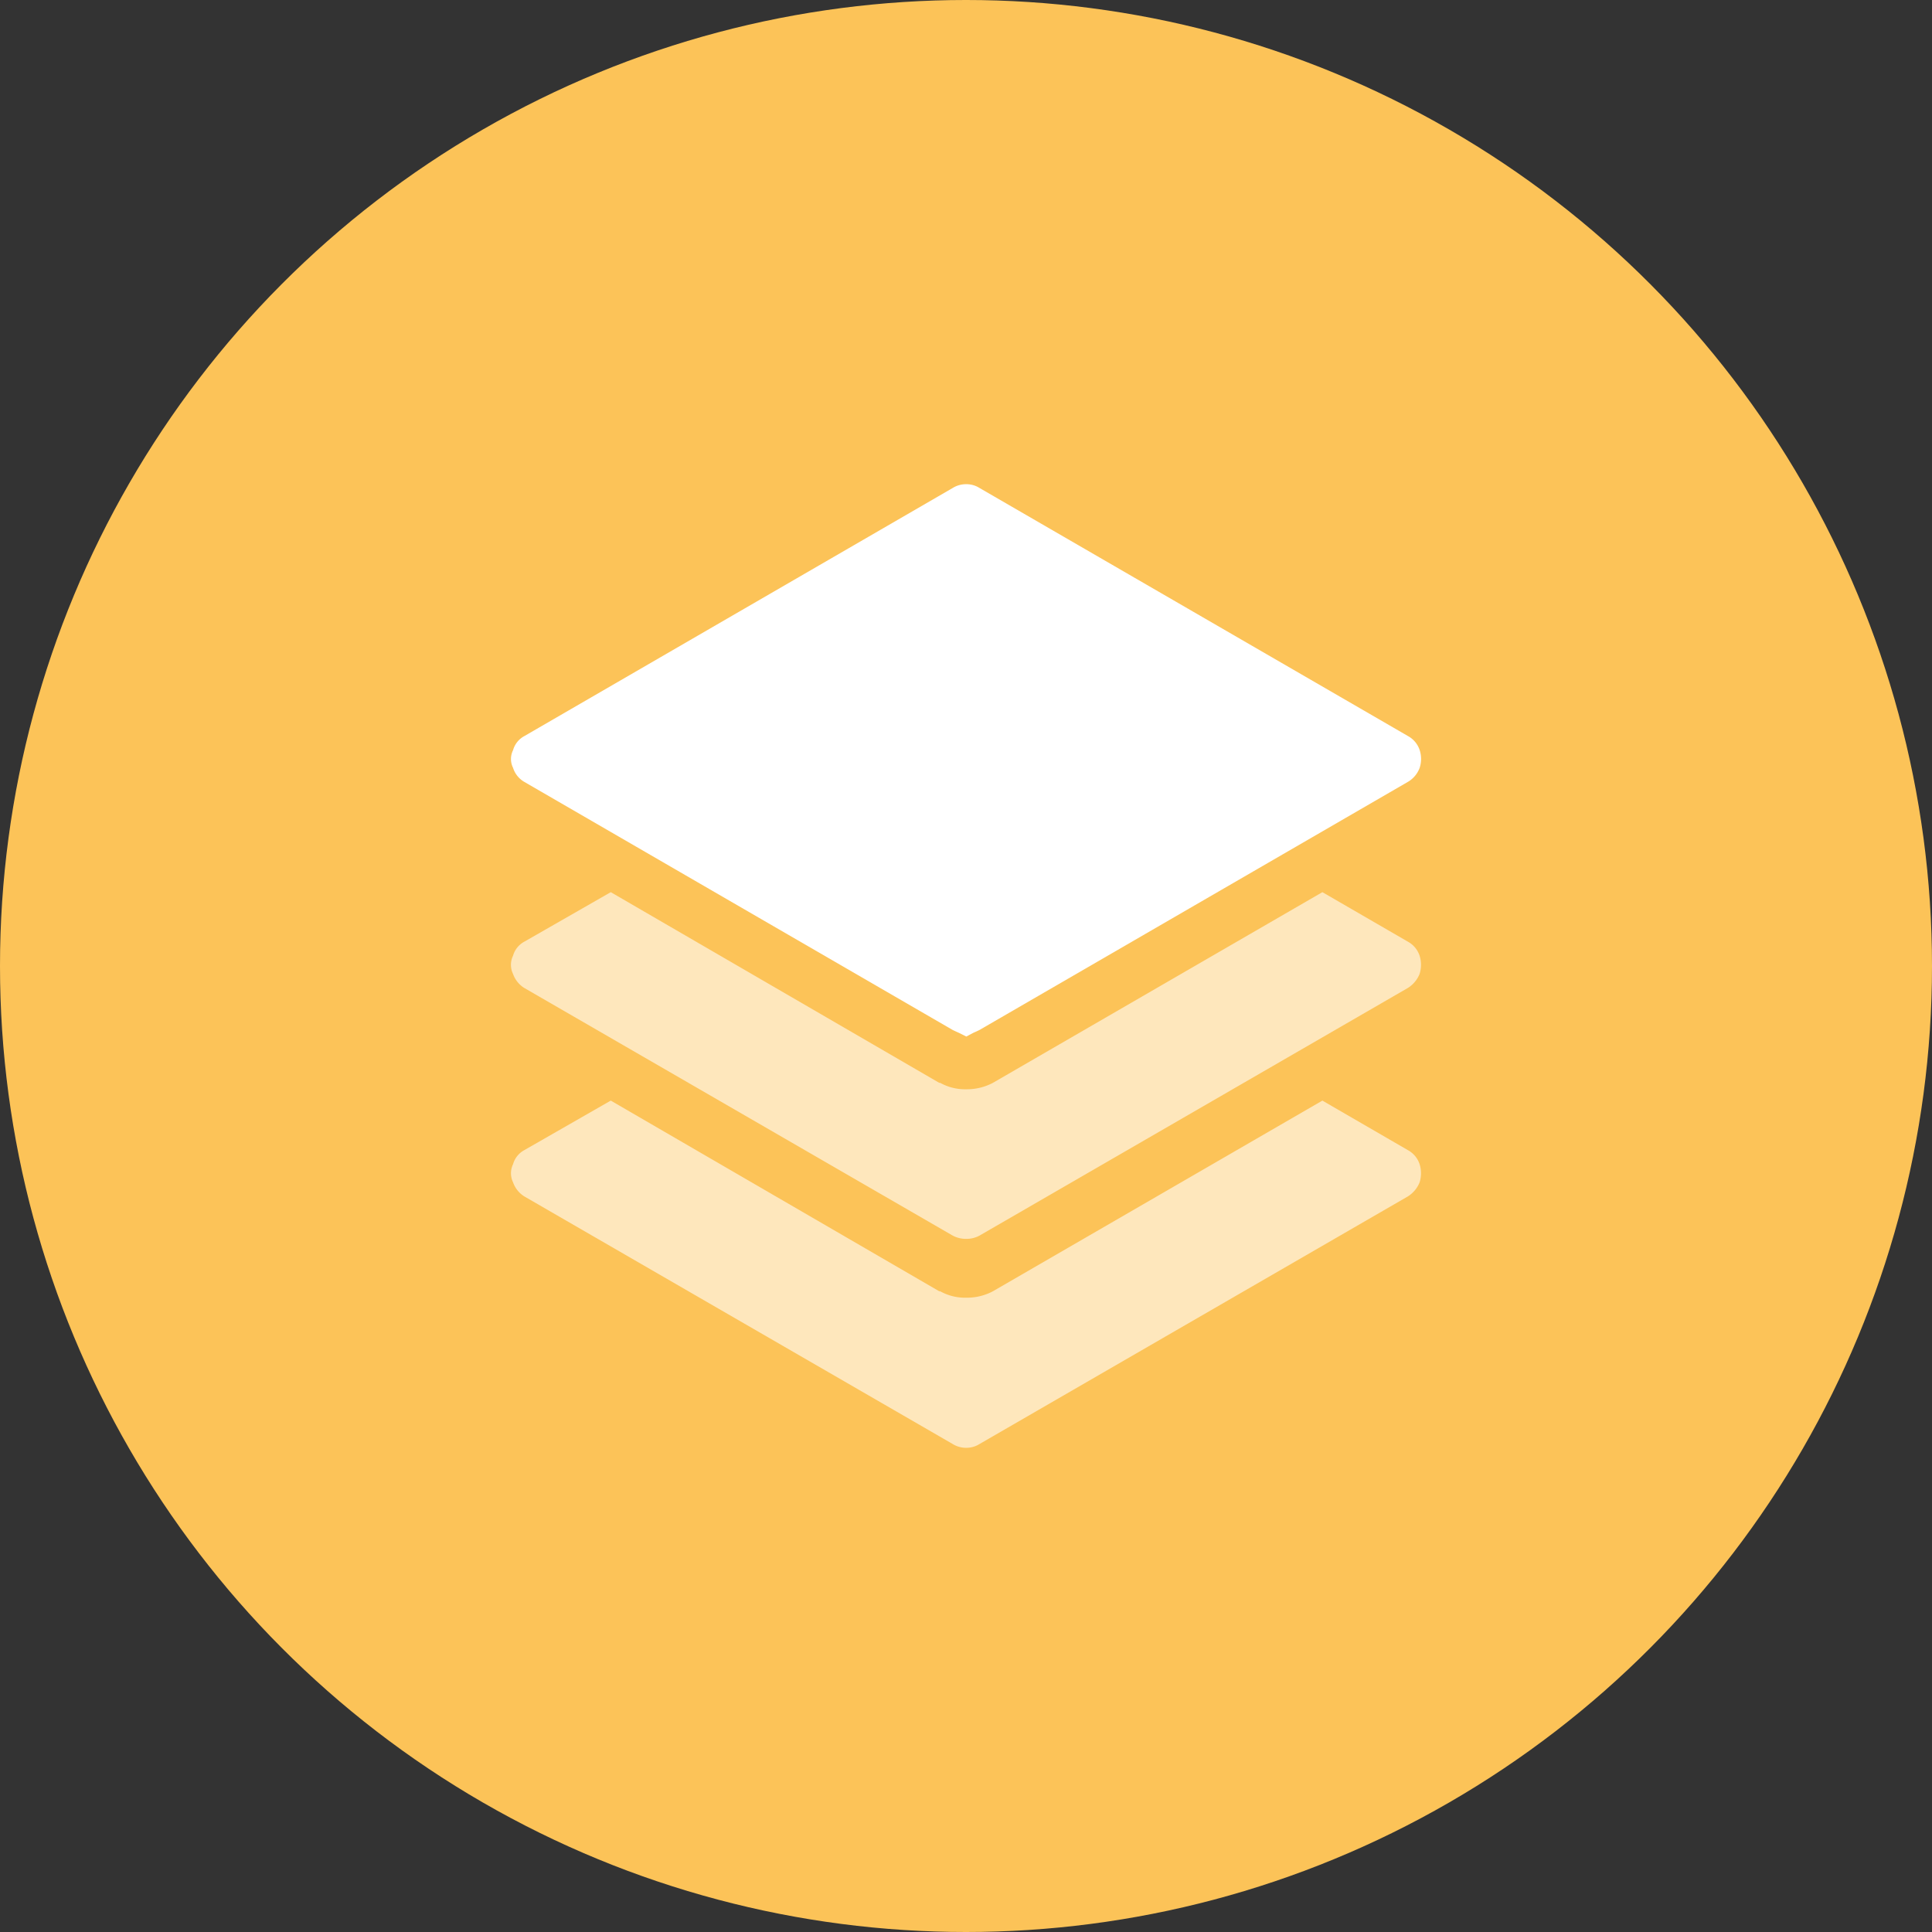 <svg xmlns="http://www.w3.org/2000/svg" width="60" height="60" viewBox="0 0 60 60">
  <rect x="0" y="0" width="60" height="60" fill="#333333" stroke="none"/>
  <g id="Group_14036" data-name="Group 14036" transform="translate(-10364 6952)" style="isolation: isolate">
    <g id="Group_13743" data-name="Group 13743" transform="translate(-156)" style="isolation: isolate">
      <g id="Group_13739" data-name="Group 13739" transform="translate(-6384 5111.684)">
        <circle id="Ellipse_612" data-name="Ellipse 612" cx="30" cy="30" r="30" transform="translate(16904 -12063.684)" fill="#fcc358"/>
      </g>
    </g>
    <g id="Group_14048" data-name="Group 14048" transform="translate(9532.375 -8811.963)">
      <path id="Path_5856" data-name="Path 5856" d="M14.143,0a.761.761,0,0,1,.406.116L27.858,7.822a.772.772,0,0,1,.363.435.894.894,0,0,1,0,.551.84.84,0,0,1-.363.435L14.549,16.951q-.087.043-.189.087l-.218.116-.232-.116q-.1-.044-.189-.087L.414,9.245a.771.771,0,0,1-.348-.435.614.614,0,0,1,0-.551.714.714,0,0,1,.348-.435L13.722.116A.786.786,0,0,1,14.143,0" transform="translate(847.493 1875)" fill="#fff" fill-rule="evenodd"/>
      <path id="Union_6" data-name="Union 6" d="M13.722,17.14.414,9.448a.842.842,0,0,1-.348-.435.646.646,0,0,1,0-.566.715.715,0,0,1,.348-.435L3.1,6.473l10.2,5.921h.029a1.582,1.582,0,0,0,.813.2,1.714,1.714,0,0,0,.827-.2L25.2,6.473l2.656,1.539a.771.771,0,0,1,.363.435.944.944,0,0,1,0,.566.923.923,0,0,1-.363.435L14.549,17.14a.762.762,0,0,1-.406.116A.788.788,0,0,1,13.722,17.14Zm0-6.473L.414,2.975A.843.843,0,0,1,.065,2.54a.647.647,0,0,1,0-.566.717.717,0,0,1,.348-.435L3.1,0,13.3,5.921h.029a1.583,1.583,0,0,0,.813.2,1.715,1.715,0,0,0,.827-.2L25.2,0l2.656,1.538a.773.773,0,0,1,.363.435.945.945,0,0,1,0,.566.923.923,0,0,1-.363.435L14.549,10.667a.846.846,0,0,1-.406.1A.875.875,0,0,1,13.722,10.667Z" transform="translate(847.493 1887.67)" fill="#fff" stroke="rgba(0,0,0,0)" stroke-miterlimit="10" stroke-width="1" opacity="0.6"/>
    </g>
  </g>
</svg>
